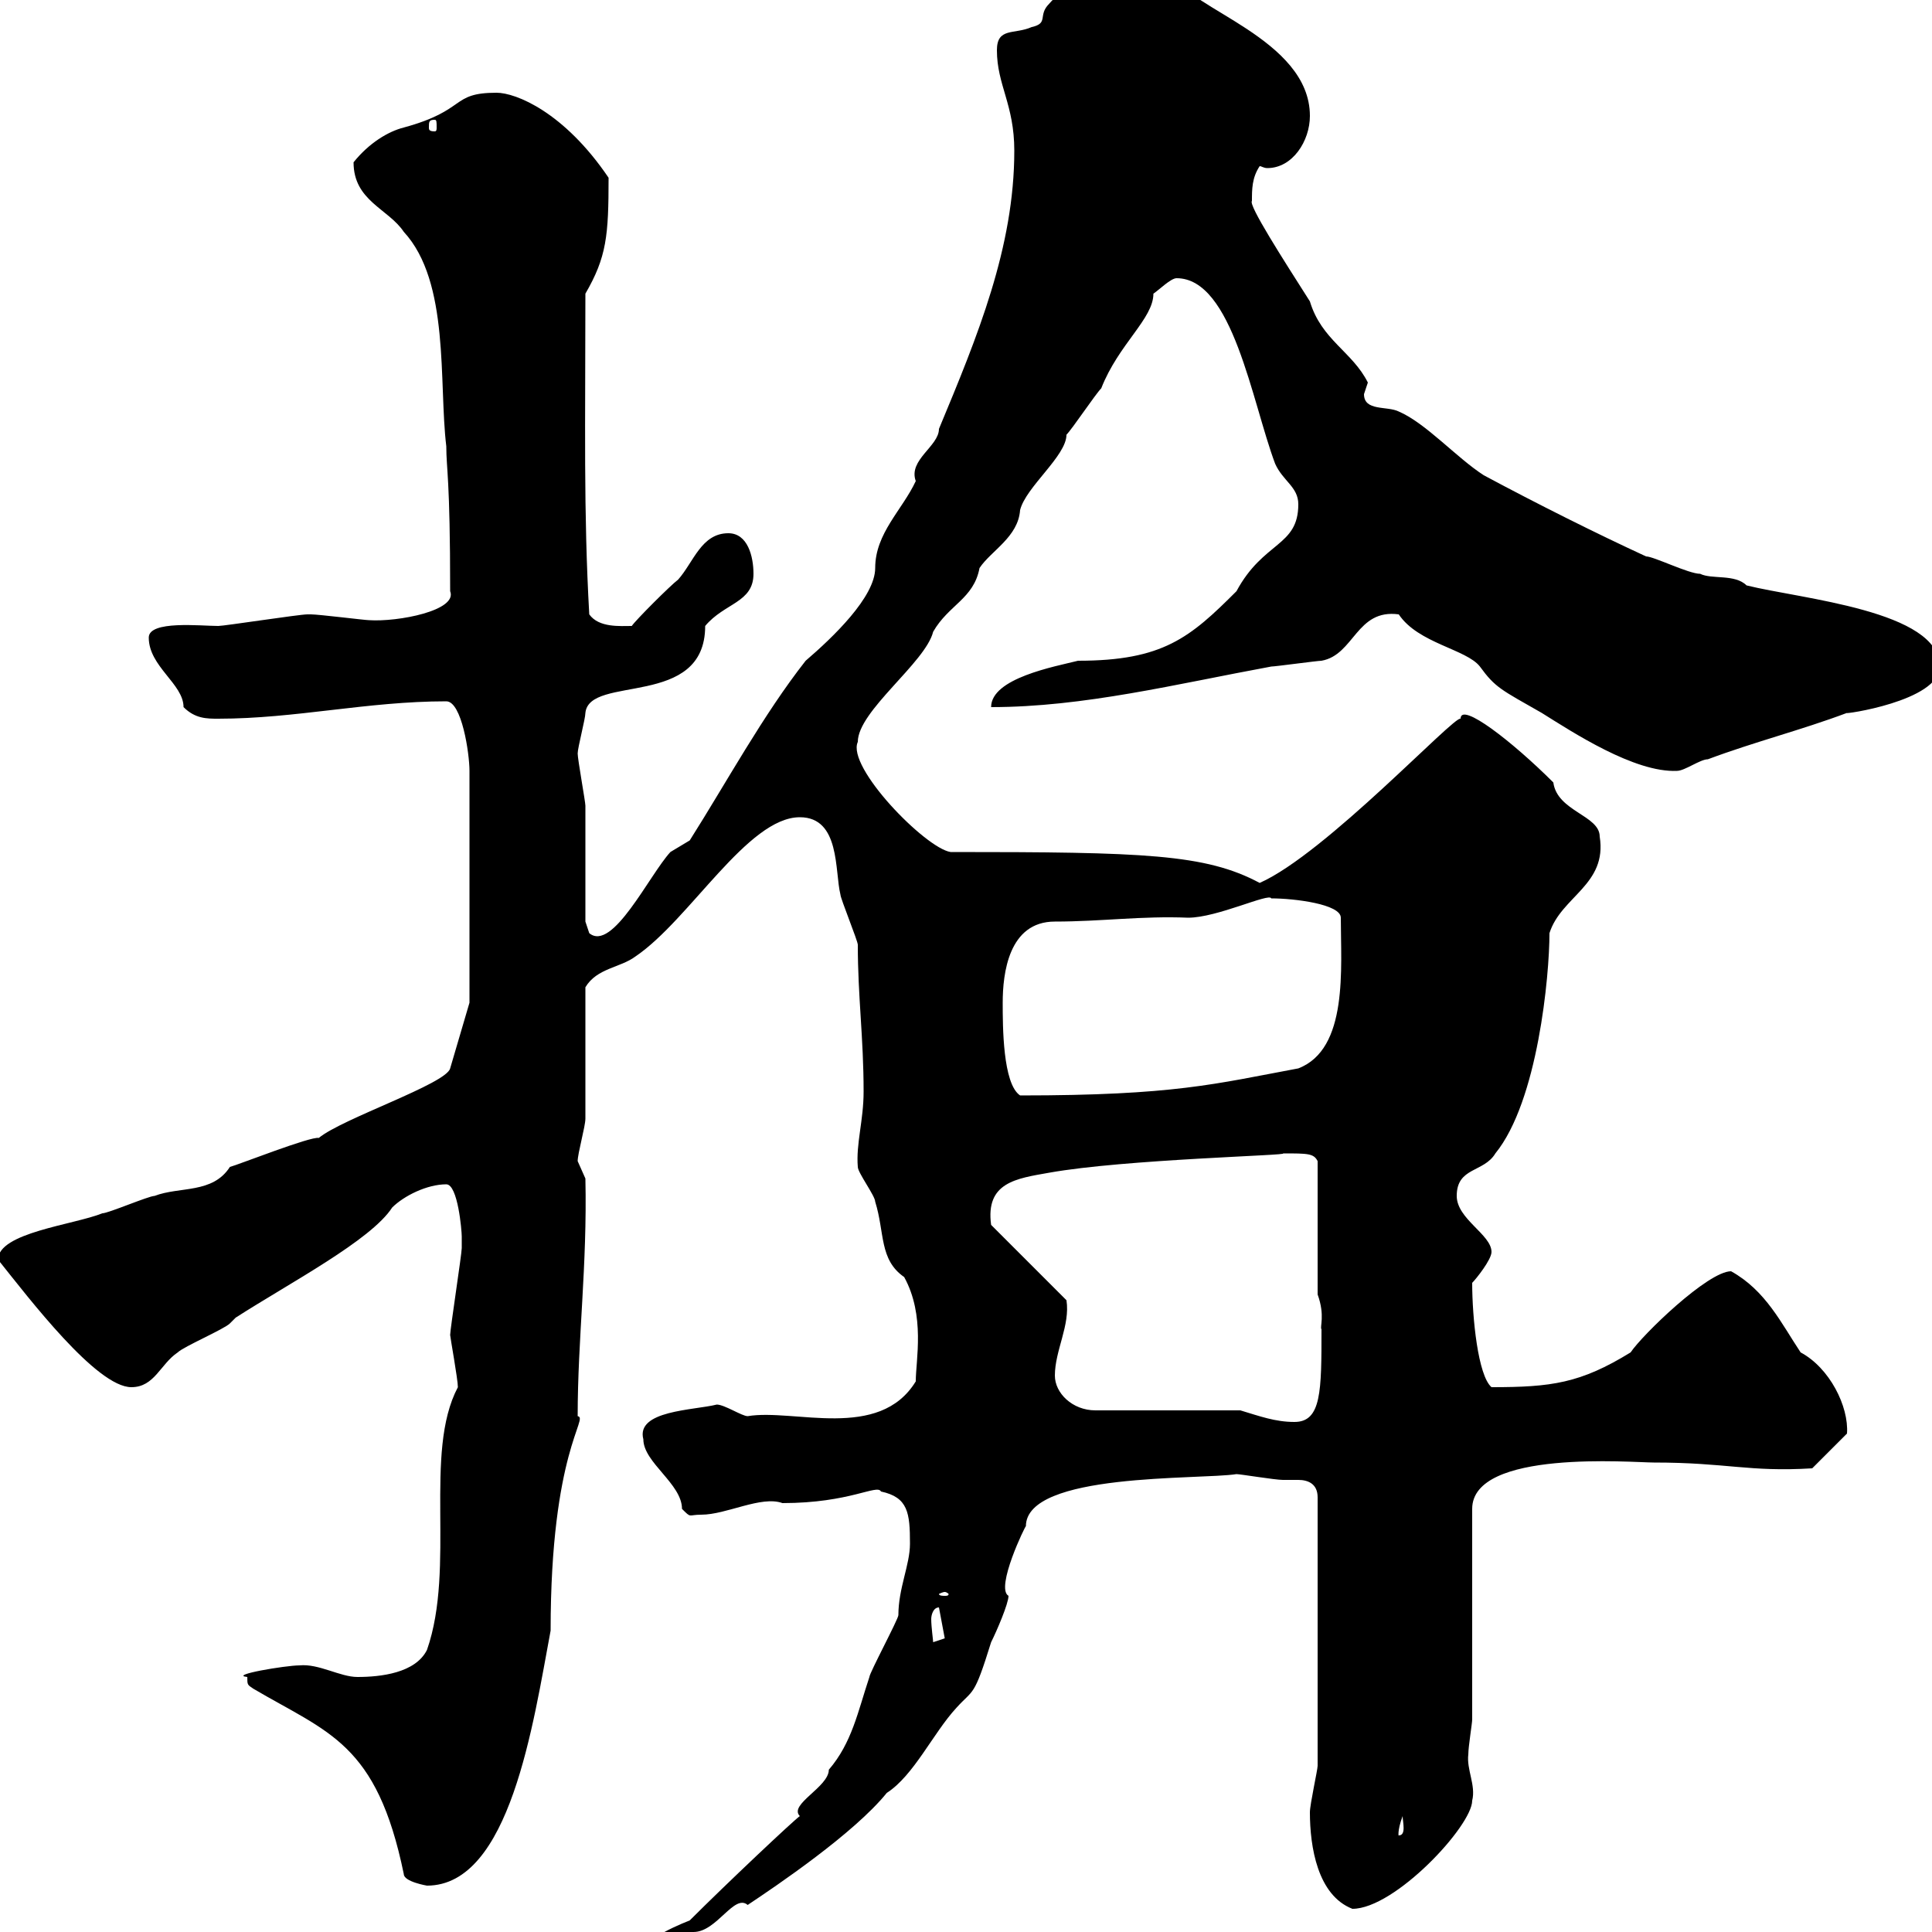 <svg xmlns="http://www.w3.org/2000/svg" xmlns:xlink="http://www.w3.org/1999/xlink" width="300" height="300"><path d="M107.10 298.20C104.10 299.40 98.70 301.80 98.70 304.80C102.30 304.80 102.30 301.80 107.70 300C111.30 300 114 294 116.10 295.80C120.60 292.80 132.60 284.70 137.70 278.40C141.90 275.70 144.90 269.10 148.50 265.20C151.20 262.20 151.20 263.70 153.90 255C154.80 253.20 156.60 249 156.60 247.80C154.50 246.60 159.30 236.70 159.30 237C159.30 228.60 186.30 229.80 192 228.90C192.60 228.90 198 229.80 199.20 229.80C199.80 229.80 200.70 229.80 201.60 229.80C203.10 229.80 204.60 230.40 204.60 232.50L204.60 274.20C204.60 274.80 203.40 280.20 203.40 281.40C203.40 286.80 204.60 294.30 210 296.40C216.60 296.40 228.60 283.50 228.60 279.60C229.20 277.20 227.70 274.80 228 272.40C228 271.20 228.60 267.60 228.60 267L228.60 234.30C228.60 225 253.50 227.10 256.80 227.10C268.20 227.10 271.50 228.60 281.40 228L286.80 222.60C287.10 218.40 284.10 212.40 279.60 210C276.60 205.50 274.20 200.40 268.80 197.40C265.20 197.40 255 207.30 253.20 210C245.40 214.80 240.90 215.40 231.60 215.40C229.50 213.60 228.60 204.60 228.60 199.20C229.20 198.60 231.60 195.60 231.60 194.40C231.60 191.70 226.20 189.30 226.20 185.70C226.20 181.20 230.40 182.10 232.20 179.10C238.80 171 240.60 151.50 240.60 144.90C242.40 139.20 249.60 137.40 248.40 129.90C248.40 126.60 241.80 126 241.20 121.50C234.90 115.20 226.80 108.90 226.80 111.60C225.90 111 205.80 132.60 195.60 137.10C187.20 132.60 177.60 132.30 147.60 132.30C143.70 131.70 131.40 119.10 133.20 115.20C133.20 110.40 143.70 102.90 144.90 98.10C147.30 93.90 151.20 93 152.10 88.20C153.90 85.50 158.10 83.40 158.40 79.20C159.30 75.60 165.60 70.80 165.60 67.50C166.50 66.60 170.10 61.20 171 60.30C173.70 53.40 179.10 49.50 179.10 45.60C180 45 181.80 43.20 182.70 43.20C191.40 43.20 194.40 62.40 198 72C199.20 74.70 201.60 75.60 201.60 78.30C201.60 84.90 196.20 84 192 91.80C184.80 99 180.60 102.60 167.40 102.60C163.80 103.50 153.90 105.30 153.90 109.80C168.30 109.80 182.70 106.20 197.40 103.50C198 103.50 204.60 102.60 205.20 102.60C210.30 101.70 210.60 94.50 217.20 95.40C220.20 99.90 227.70 100.80 229.80 103.50C232.20 106.80 233.10 107.10 239.40 110.70C244.20 113.70 253.80 120 260.40 119.70C261.60 119.70 264 117.90 265.20 117.90C272.40 115.20 279.60 113.40 286.80 110.70C285.90 111 301.20 108.90 301.20 103.50C301.20 94.80 279.60 93 271.20 90.90C269.40 89.10 265.80 90 264 89.10C262.20 89.10 256.80 86.40 255.60 86.40C247.80 82.80 238.80 78.30 230.40 73.80C226.20 71.10 221.40 65.70 217.20 63.90C215.40 63 211.80 63.90 211.80 61.20C211.80 61.20 212.40 59.40 212.40 59.40C210 54.60 205.20 52.80 203.40 46.80C199.20 40.20 193.80 31.80 194.40 31.20C194.40 29.40 194.40 27.60 195.60 25.80C195.90 25.80 196.20 26.10 196.80 26.10C200.70 26.10 203.40 21.90 203.40 18C203.40 6 184.20 1.20 182.70-3.60C180.90-4.80 180-4.80 178.20-4.80C172.80-4.80 166.50-3.60 162.90 0.60C161.10 2.40 162.90 3.60 160.20 4.20C157.50 5.40 154.80 4.20 154.80 7.80C154.80 13.20 157.50 16.20 157.50 23.40C157.50 38.40 151.80 52.20 145.80 66.60C145.80 69.30 141 71.40 142.20 74.70C140.10 79.20 135.90 82.80 135.90 88.20C135.90 92.70 129.30 99 125.10 102.60C118.50 111 112.80 121.50 107.10 130.50C107.10 130.50 104.10 132.30 104.10 132.30C100.80 135.90 95.10 147.90 91.50 144.90C91.50 144.90 90.90 143.10 90.90 143.10C90.90 140.70 90.90 128.10 90.90 125.10C90.90 124.50 89.70 117.90 89.70 117C89.70 116.10 90.90 111.60 90.90 110.70C91.50 104.70 109.50 110.10 109.50 97.20C112.50 93.60 117 93.60 117 89.10C117 86.40 116.10 82.80 113.10 82.80C108.90 82.80 107.70 87.30 105.30 90C104.10 90.90 98.70 96.30 98.10 97.20C96.30 97.20 93 97.50 91.50 95.40C90.60 79.50 90.90 65.70 90.90 45.60C94.20 39.90 94.50 36.60 94.50 27.60C87.60 17.40 80.10 14.40 77.10 14.40C69.90 14.40 72.60 17.10 62.70 19.80C60.30 20.40 57.30 22.20 54.90 25.20C54.90 31.20 60.30 32.40 62.70 36C69.90 43.80 68.10 59.40 69.30 69.30C69.30 72.90 69.90 74.10 69.90 91.80C71.10 94.80 61.80 96.60 57.30 96.30C56.70 96.30 49.50 95.40 48.30 95.40C48.30 95.40 48.30 95.40 47.70 95.40C46.50 95.40 34.80 97.20 33.90 97.20C31.20 97.20 23.10 96.30 23.10 99C23.10 103.50 28.50 106.20 28.50 109.80C30.30 111.60 32.10 111.60 33.90 111.60C45.90 111.60 57 108.90 69.30 108.90C71.70 108.90 72.90 117 72.90 119.70L72.90 155.70L69.90 165.90C69.30 168.30 53.10 173.70 49.50 176.70C48.30 176.40 36.90 180.90 35.70 181.20C33 185.40 27.90 184.20 24 185.70C23.10 185.70 16.80 188.40 15.90 188.40C11.40 190.20-0.30 191.40-0.30 195.60C4.50 201.60 15 215.40 20.40 215.40C24 215.40 24.90 211.80 27.60 210C28.50 209.10 34.80 206.40 35.70 205.50C35.70 205.50 36.60 204.60 36.60 204.60C45 199.20 57.60 192.60 60.90 187.50C62.70 185.70 66.30 183.90 69.30 183.90C71.10 183.90 71.70 191.10 71.70 192C71.70 192.90 71.70 193.80 71.70 193.80C71.70 194.70 69.90 206.40 69.90 207.30C69.90 207.60 71.10 214.20 71.10 215.40C65.70 225.60 70.80 243.30 66.30 256.20C64.50 259.80 59.10 260.40 55.50 260.40C52.80 260.40 49.50 258.30 46.50 258.60C44.40 258.60 35.40 260.10 38.40 260.40C38.40 261.60 38.40 261.60 39.30 262.20C51 269.10 58.50 270.60 62.70 291C62.70 292.20 66.30 292.80 66.30 292.80C79.20 292.80 82.80 267.60 85.50 253.20C85.50 225.30 91.50 220.20 89.70 219.90C89.70 207.90 91.20 196.50 90.90 183C90.90 183 89.70 180.30 89.70 180.30C89.70 179.10 90.90 174.90 90.90 173.70C90.90 171.30 90.90 155.70 90.90 153.30C92.70 150.30 96.30 150.30 98.70 148.50C107.10 142.80 116.10 126.90 124.20 126.90C130.50 126.90 129.60 135.30 130.50 138.90C130.50 139.50 133.20 146.10 133.20 146.70C133.20 154.80 134.10 161.10 134.10 169.50C134.10 174 132.90 177.60 133.20 181.20C133.20 182.10 135.90 185.70 135.90 186.60C137.40 191.40 136.50 195.60 140.40 198.30C143.70 204.30 142.20 211.20 142.20 214.50C136.50 223.80 123.30 218.70 116.10 219.90C115.20 219.90 112.50 218.10 111.30 218.10C107.70 219 98.70 219 99.90 223.50C99.90 227.10 105.90 230.40 105.90 234.30C107.40 235.80 106.80 235.20 108.90 235.20C112.80 235.20 118.20 232.20 121.50 233.40C132 233.40 136.20 230.40 136.80 231.60C141 232.50 141.30 234.90 141.30 239.70C141.30 243 139.50 246.60 139.50 250.80C139.50 251.40 135 259.80 135 260.40C133.20 265.80 132.30 270.60 128.70 274.80C128.70 277.50 122.40 280.20 124.20 282C123.30 282.60 112.80 292.50 107.10 298.20ZM217.80 282C217.80 282.90 218.40 285 217.20 285C217.20 285.30 216.90 284.40 217.80 282ZM145.80 249.60L146.70 254.40L144.90 255C144.90 254.70 144.60 252.60 144.60 251.40C144.60 250.80 144.90 249.60 145.80 249.60ZM146.70 247.20C147 247.20 147.30 247.50 147.30 247.50C147.30 247.80 147 247.80 146.70 247.80C146.40 247.80 145.80 247.80 145.80 247.50C145.80 247.50 146.40 247.20 146.70 247.20ZM192.60 219L170.10 219C166.50 219 163.80 216.30 163.80 213.60C163.80 209.70 166.20 205.80 165.60 201.90L153.90 190.20C153 183.60 157.80 183 162.90 182.10C174.60 180 200.70 179.40 199.20 179.10C203.10 179.10 204 179.10 204.60 180.30L204.60 201C205.80 204.30 204.90 206.10 205.20 206.40C205.20 216 205.20 220.80 201 220.80C198 220.80 195.60 219.90 192.60 219ZM155.70 155.70C155.70 151.20 156.60 143.10 163.80 143.10C171 143.10 177.30 142.20 184.50 142.50C189 142.50 197.10 138.60 197.40 139.50C201 139.50 208.20 140.40 208.20 142.50C208.20 150.30 209.40 162.90 201.60 165.90C188.70 168.30 182.40 170.10 158.40 170.10C155.70 168.30 155.70 159.30 155.70 155.70ZM67.50 18.60C67.80 18.60 67.80 18.90 67.80 19.80C67.80 20.10 67.80 20.40 67.50 20.40C66.60 20.40 66.60 20.10 66.60 19.80C66.60 18.90 66.60 18.60 67.50 18.60Z"/></svg>